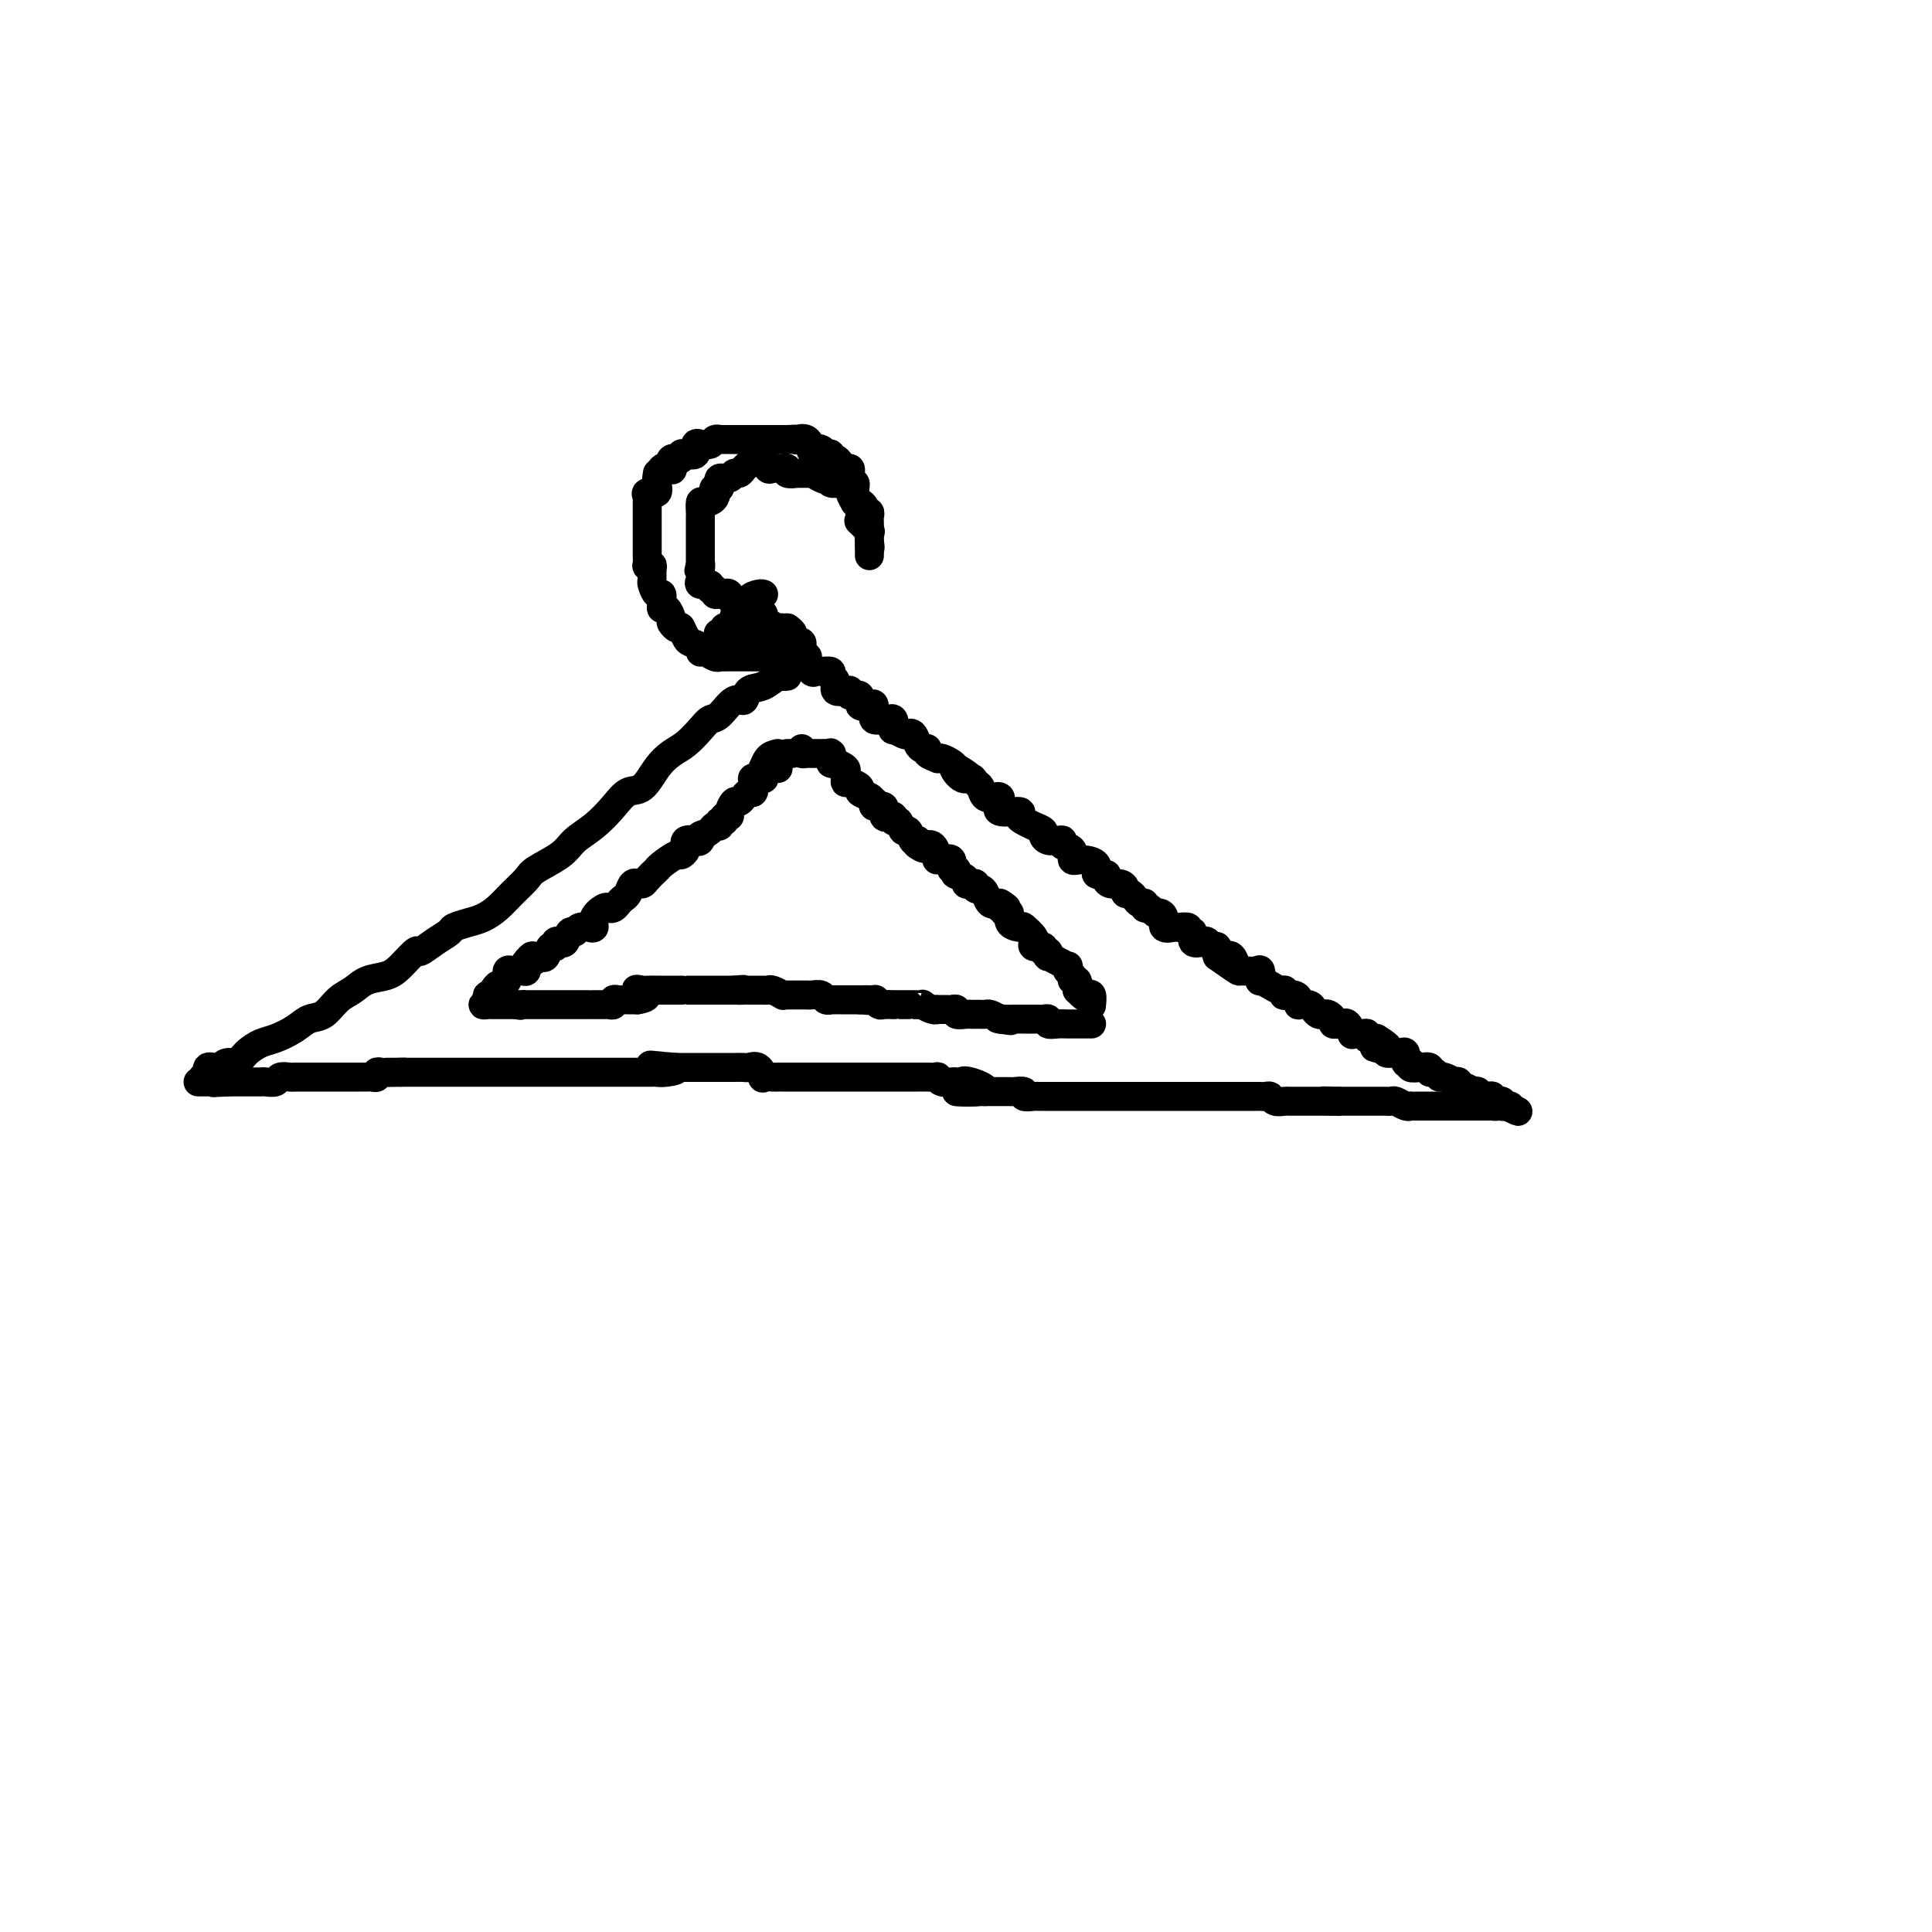 <svg viewBox='0 0 400 400' version='1.1' xmlns='http://www.w3.org/2000/svg' xmlns:xlink='http://www.w3.org/1999/xlink'><g fill='none' stroke='#000000' stroke-width='6' stroke-linecap='round' stroke-linejoin='round'><path d='M163,140c-0.377,0.057 -0.755,0.115 -1,0c-0.245,-0.115 -0.358,-0.402 -1,0c-0.642,0.402 -1.814,1.491 -3,2c-1.186,0.509 -2.387,0.436 -3,1c-0.613,0.564 -0.639,1.764 -1,2c-0.361,0.236 -1.058,-0.491 -2,0c-0.942,0.491 -2.128,2.200 -3,3c-0.872,0.800 -1.430,0.691 -2,1c-0.570,0.309 -1.153,1.036 -2,2c-0.847,0.964 -1.959,2.165 -3,3c-1.041,0.835 -2.010,1.303 -3,2c-0.990,0.697 -2.000,1.621 -3,3c-1.000,1.379 -1.990,3.212 -3,4c-1.010,0.788 -2.039,0.531 -3,1c-0.961,0.469 -1.855,1.662 -3,3c-1.145,1.338 -2.543,2.819 -4,4c-1.457,1.181 -2.974,2.062 -4,3c-1.026,0.938 -1.562,1.931 -3,3c-1.438,1.069 -3.778,2.212 -5,3c-1.222,0.788 -1.327,1.219 -2,2c-0.673,0.781 -1.914,1.911 -3,3c-1.086,1.089 -2.016,2.136 -3,3c-0.984,0.864 -2.023,1.543 -3,2c-0.977,0.457 -1.891,0.691 -3,1c-1.109,0.309 -2.414,0.693 -3,1c-0.586,0.307 -0.453,0.537 -1,1c-0.547,0.463 -1.772,1.161 -3,2c-1.228,0.839 -2.457,1.821 -3,2c-0.543,0.179 -0.399,-0.443 -1,0c-0.601,0.443 -1.946,1.952 -3,3c-1.054,1.048 -1.818,1.637 -3,2c-1.182,0.363 -2.781,0.502 -4,1c-1.219,0.498 -2.058,1.354 -3,2c-0.942,0.646 -1.988,1.080 -3,2c-1.012,0.920 -1.989,2.326 -3,3c-1.011,0.674 -2.056,0.617 -3,1c-0.944,0.383 -1.786,1.207 -3,2c-1.214,0.793 -2.801,1.556 -4,2c-1.199,0.444 -2.011,0.568 -3,1c-0.989,0.432 -2.153,1.171 -3,2c-0.847,0.829 -1.375,1.746 -2,2c-0.625,0.254 -1.347,-0.156 -2,0c-0.653,0.156 -1.237,0.877 -2,1c-0.763,0.123 -1.705,-0.351 -2,0c-0.295,0.351 0.059,1.529 0,2c-0.059,0.471 -0.529,0.236 -1,0'/><path d='M165,136c0.447,-0.130 0.894,-0.259 1,0c0.106,0.259 -0.127,0.907 0,1c0.127,0.093 0.616,-0.368 1,0c0.384,0.368 0.662,1.566 1,2c0.338,0.434 0.736,0.104 1,0c0.264,-0.104 0.394,0.018 1,0c0.606,-0.018 1.686,-0.177 2,0c0.314,0.177 -0.140,0.688 0,1c0.140,0.312 0.874,0.424 1,1c0.126,0.576 -0.354,1.617 0,2c0.354,0.383 1.543,0.107 2,0c0.457,-0.107 0.183,-0.045 0,0c-0.183,0.045 -0.275,0.072 0,0c0.275,-0.072 0.917,-0.243 1,0c0.083,0.243 -0.395,0.900 0,1c0.395,0.100 1.661,-0.358 2,0c0.339,0.358 -0.248,1.531 0,2c0.248,0.469 1.333,0.235 2,0c0.667,-0.235 0.918,-0.469 1,0c0.082,0.469 -0.003,1.643 0,2c0.003,0.357 0.096,-0.103 0,0c-0.096,0.103 -0.379,0.767 0,1c0.379,0.233 1.420,0.033 2,0c0.580,-0.033 0.698,0.100 1,0c0.302,-0.100 0.788,-0.433 1,0c0.212,0.433 0.151,1.631 0,2c-0.151,0.369 -0.391,-0.091 0,0c0.391,0.091 1.414,0.732 2,1c0.586,0.268 0.736,0.162 1,0c0.264,-0.162 0.643,-0.380 1,0c0.357,0.380 0.692,1.360 1,2c0.308,0.640 0.590,0.942 1,1c0.410,0.058 0.949,-0.129 1,0c0.051,0.129 -0.386,0.573 0,1c0.386,0.427 1.595,0.835 2,1c0.405,0.165 0.005,0.085 0,0c-0.005,-0.085 0.383,-0.177 1,0c0.617,0.177 1.462,0.622 2,1c0.538,0.378 0.769,0.689 1,1'/><path d='M198,159c5.074,3.433 1.258,0.515 0,0c-1.258,-0.515 0.043,1.372 1,2c0.957,0.628 1.569,-0.003 2,0c0.431,0.003 0.679,0.641 1,1c0.321,0.359 0.714,0.438 1,1c0.286,0.562 0.465,1.608 1,2c0.535,0.392 1.427,0.128 2,0c0.573,-0.128 0.829,-0.122 1,0c0.171,0.122 0.258,0.361 0,1c-0.258,0.639 -0.862,1.677 0,2c0.862,0.323 3.191,-0.068 4,0c0.809,0.068 0.097,0.595 0,1c-0.097,0.405 0.421,0.687 1,1c0.579,0.313 1.219,0.659 2,1c0.781,0.341 1.702,0.679 2,1c0.298,0.321 -0.027,0.625 0,1c0.027,0.375 0.408,0.820 1,1c0.592,0.180 1.397,0.094 2,0c0.603,-0.094 1.003,-0.197 1,0c-0.003,0.197 -0.409,0.696 0,1c0.409,0.304 1.635,0.415 2,1c0.365,0.585 -0.129,1.645 0,2c0.129,0.355 0.882,0.007 2,0c1.118,-0.007 2.603,0.328 3,1c0.397,0.672 -0.294,1.682 0,2c0.294,0.318 1.571,-0.056 2,0c0.429,0.056 0.009,0.541 0,1c-0.009,0.459 0.393,0.893 1,1c0.607,0.107 1.420,-0.112 2,0c0.580,0.112 0.929,0.556 1,1c0.071,0.444 -0.135,0.888 0,1c0.135,0.112 0.610,-0.110 1,0c0.390,0.110 0.696,0.550 1,1c0.304,0.450 0.606,0.909 1,1c0.394,0.091 0.879,-0.186 1,0c0.121,0.186 -0.121,0.836 0,1c0.121,0.164 0.605,-0.159 1,0c0.395,0.159 0.701,0.799 1,1c0.299,0.201 0.589,-0.037 1,0c0.411,0.037 0.941,0.348 1,1c0.059,0.652 -0.353,1.643 0,2c0.353,0.357 1.472,0.080 2,0c0.528,-0.080 0.465,0.039 1,0c0.535,-0.039 1.667,-0.234 2,0c0.333,0.234 -0.132,0.899 0,1c0.132,0.101 0.861,-0.361 1,0c0.139,0.361 -0.313,1.545 0,2c0.313,0.455 1.390,0.180 2,0c0.610,-0.180 0.751,-0.265 1,0c0.249,0.265 0.605,0.879 1,1c0.395,0.121 0.827,-0.251 1,0c0.173,0.251 0.086,1.126 0,2'/><path d='M252,198c8.516,6.035 2.807,1.624 1,0c-1.807,-1.624 0.289,-0.459 1,0c0.711,0.459 0.037,0.214 0,0c-0.037,-0.214 0.563,-0.397 1,0c0.437,0.397 0.712,1.375 1,2c0.288,0.625 0.588,0.897 1,1c0.412,0.103 0.934,0.035 1,0c0.066,-0.035 -0.324,-0.039 0,0c0.324,0.039 1.363,0.120 2,0c0.637,-0.120 0.873,-0.440 1,0c0.127,0.440 0.146,1.638 0,2c-0.146,0.362 -0.456,-0.114 0,0c0.456,0.114 1.678,0.819 2,1c0.322,0.181 -0.255,-0.162 0,0c0.255,0.162 1.343,0.827 2,1c0.657,0.173 0.884,-0.147 1,0c0.116,0.147 0.123,0.761 0,1c-0.123,0.239 -0.374,0.103 0,0c0.374,-0.103 1.375,-0.172 2,0c0.625,0.172 0.874,0.585 1,1c0.126,0.415 0.128,0.833 0,1c-0.128,0.167 -0.385,0.083 0,0c0.385,-0.083 1.412,-0.167 2,0c0.588,0.167 0.736,0.583 1,1c0.264,0.417 0.644,0.833 1,1c0.356,0.167 0.687,0.083 1,0c0.313,-0.083 0.609,-0.165 1,0c0.391,0.165 0.878,0.578 1,1c0.122,0.422 -0.121,0.853 0,1c0.121,0.147 0.605,0.011 1,0c0.395,-0.011 0.701,0.102 1,0c0.299,-0.102 0.592,-0.421 1,0c0.408,0.421 0.931,1.581 1,2c0.069,0.419 -0.316,0.099 0,0c0.316,-0.099 1.332,0.025 2,0c0.668,-0.025 0.988,-0.199 1,0c0.012,0.199 -0.282,0.771 0,1c0.282,0.229 1.141,0.114 2,0'/><path d='M285,215c5.063,3.079 1.220,2.275 0,2c-1.220,-0.275 0.184,-0.021 1,0c0.816,0.021 1.046,-0.193 1,0c-0.046,0.193 -0.367,0.791 0,1c0.367,0.209 1.423,0.028 2,0c0.577,-0.028 0.677,0.097 1,0c0.323,-0.097 0.870,-0.414 1,0c0.130,0.414 -0.156,1.561 0,2c0.156,0.439 0.753,0.169 1,0c0.247,-0.169 0.142,-0.237 0,0c-0.142,0.237 -0.322,0.780 0,1c0.322,0.220 1.147,0.115 2,0c0.853,-0.115 1.733,-0.242 2,0c0.267,0.242 -0.078,0.853 0,1c0.078,0.147 0.580,-0.171 1,0c0.420,0.171 0.757,0.829 1,1c0.243,0.171 0.390,-0.146 1,0c0.610,0.146 1.682,0.756 2,1c0.318,0.244 -0.117,0.122 0,0c0.117,-0.122 0.787,-0.243 1,0c0.213,0.243 -0.030,0.849 0,1c0.030,0.151 0.332,-0.152 1,0c0.668,0.152 1.702,0.759 2,1c0.298,0.241 -0.141,0.116 0,0c0.141,-0.116 0.861,-0.224 1,0c0.139,0.224 -0.305,0.778 0,1c0.305,0.222 1.357,0.111 2,0c0.643,-0.111 0.875,-0.222 1,0c0.125,0.222 0.141,0.777 0,1c-0.141,0.223 -0.440,0.112 0,0c0.440,-0.112 1.618,-0.226 2,0c0.382,0.226 -0.032,0.793 0,1c0.032,0.207 0.509,0.056 1,0c0.491,-0.056 0.998,-0.016 1,0c0.002,0.016 -0.499,0.008 -1,0'/><path d='M312,229c4.280,2.166 1.480,0.580 0,0c-1.480,-0.580 -1.639,-0.155 -2,0c-0.361,0.155 -0.923,0.042 -1,0c-0.077,-0.042 0.330,-0.011 0,0c-0.330,0.011 -1.398,0.003 -2,0c-0.602,-0.003 -0.739,-0.001 -1,0c-0.261,0.001 -0.647,0.000 -1,0c-0.353,-0.000 -0.672,-0.000 -1,0c-0.328,0.000 -0.666,0.000 -1,0c-0.334,-0.000 -0.666,-0.000 -1,0c-0.334,0.000 -0.672,0.000 -1,0c-0.328,-0.000 -0.648,-0.000 -1,0c-0.352,0.000 -0.737,0.000 -1,0c-0.263,-0.000 -0.403,-0.000 -1,0c-0.597,0.000 -1.653,0.000 -2,0c-0.347,-0.000 0.013,-0.000 0,0c-0.013,0.000 -0.398,0.001 -1,0c-0.602,-0.001 -1.422,-0.004 -2,0c-0.578,0.004 -0.914,0.015 -1,0c-0.086,-0.015 0.079,-0.057 0,0c-0.079,0.057 -0.402,0.211 -1,0c-0.598,-0.211 -1.470,-0.789 -2,-1c-0.530,-0.211 -0.719,-0.057 -1,0c-0.281,0.057 -0.654,0.015 -1,0c-0.346,-0.015 -0.666,-0.004 -1,0c-0.334,0.004 -0.683,0.001 -1,0c-0.317,-0.001 -0.600,-0.000 -1,0c-0.400,0.000 -0.915,0.000 -1,0c-0.085,-0.000 0.259,-0.000 0,0c-0.259,0.000 -1.121,0.000 -2,0c-0.879,-0.000 -1.775,-0.000 -2,0c-0.225,0.000 0.221,0.000 0,0c-0.221,-0.000 -1.111,-0.000 -2,0'/><path d='M277,228c-5.523,-0.155 -1.832,-0.041 -1,0c0.832,0.041 -1.196,0.011 -2,0c-0.804,-0.011 -0.385,-0.003 -1,0c-0.615,0.003 -2.262,0.002 -3,0c-0.738,-0.002 -0.565,-0.004 -1,0c-0.435,0.004 -1.479,0.015 -2,0c-0.521,-0.015 -0.521,-0.057 -1,0c-0.479,0.057 -1.438,0.211 -2,0c-0.562,-0.211 -0.728,-0.789 -1,-1c-0.272,-0.211 -0.649,-0.057 -1,0c-0.351,0.057 -0.676,0.015 -1,0c-0.324,-0.015 -0.649,-0.004 -1,0c-0.351,0.004 -0.729,0.001 -1,0c-0.271,-0.001 -0.435,-0.000 -1,0c-0.565,0.000 -1.532,0.000 -2,0c-0.468,-0.000 -0.439,-0.000 -1,0c-0.561,0.000 -1.712,0.000 -2,0c-0.288,-0.000 0.287,-0.000 0,0c-0.287,0.000 -1.438,0.000 -2,0c-0.562,-0.000 -0.536,-0.000 -1,0c-0.464,0.000 -1.418,0.000 -2,0c-0.582,-0.000 -0.794,-0.000 -1,0c-0.206,0.000 -0.408,0.000 -1,0c-0.592,-0.000 -1.573,-0.000 -2,0c-0.427,0.000 -0.299,0.000 -1,0c-0.701,-0.000 -2.229,-0.000 -3,0c-0.771,0.000 -0.783,0.000 -1,0c-0.217,-0.000 -0.637,-0.000 -1,0c-0.363,0.000 -0.667,0.000 -1,0c-0.333,-0.000 -0.693,0.000 -1,0c-0.307,-0.000 -0.561,-0.000 -1,0c-0.439,0.000 -1.063,0.000 -1,0c0.063,-0.000 0.812,-0.000 0,0c-0.812,0.000 -3.186,0.000 -4,0c-0.814,-0.000 -0.068,-0.000 0,0c0.068,0.000 -0.541,0.000 -1,0c-0.459,-0.000 -0.767,-0.000 -1,0c-0.233,0.000 -0.390,0.000 -1,0c-0.610,-0.000 -1.674,-0.000 -2,0c-0.326,0.000 0.085,0.000 0,0c-0.085,-0.000 -0.666,-0.000 -1,0c-0.334,0.000 -0.421,0.000 -1,0c-0.579,-0.000 -1.650,-0.000 -2,0c-0.350,0.000 0.022,0.000 0,0c-0.022,-0.000 -0.438,-0.000 -1,0c-0.562,0.000 -1.269,0.001 -2,0c-0.731,-0.001 -1.486,-0.004 -2,0c-0.514,0.004 -0.785,0.015 -1,0c-0.215,-0.015 -0.372,-0.057 -1,0c-0.628,0.057 -1.728,0.211 -2,0c-0.272,-0.211 0.284,-0.789 0,-1c-0.284,-0.211 -1.408,-0.057 -2,0c-0.592,0.057 -0.654,0.015 -1,0c-0.346,-0.015 -0.978,-0.004 -2,0c-1.022,0.004 -2.435,0.001 -3,0c-0.565,-0.001 -0.283,-0.001 0,0'/><path d='M204,226c-11.427,-0.188 -3.495,0.342 -1,0c2.495,-0.342 -0.448,-1.555 -2,-2c-1.552,-0.445 -1.712,-0.123 -2,0c-0.288,0.123 -0.702,0.047 -1,0c-0.298,-0.047 -0.479,-0.065 -1,0c-0.521,0.065 -1.383,0.214 -2,0c-0.617,-0.214 -0.991,-0.789 -1,-1c-0.009,-0.211 0.346,-0.056 0,0c-0.346,0.056 -1.392,0.015 -2,0c-0.608,-0.015 -0.779,-0.004 -1,0c-0.221,0.004 -0.493,0.001 -1,0c-0.507,-0.001 -1.248,-0.000 -2,0c-0.752,0.000 -1.516,0.000 -2,0c-0.484,-0.000 -0.689,-0.000 -1,0c-0.311,0.000 -0.727,0.000 -1,0c-0.273,-0.000 -0.404,-0.000 -1,0c-0.596,0.000 -1.656,0.000 -2,0c-0.344,-0.000 0.027,-0.000 0,0c-0.027,0.000 -0.454,0.000 -1,0c-0.546,-0.000 -1.211,-0.000 -2,0c-0.789,0.000 -1.703,0.000 -2,0c-0.297,-0.000 0.023,0.000 0,0c-0.023,-0.000 -0.390,-0.000 -1,0c-0.610,0.000 -1.463,0.000 -2,0c-0.537,-0.000 -0.759,-0.000 -1,0c-0.241,0.000 -0.502,0.000 -1,0c-0.498,-0.000 -1.233,-0.000 -2,0c-0.767,0.000 -1.567,0.000 -2,0c-0.433,-0.000 -0.497,-0.000 -1,0c-0.503,0.000 -1.443,0.000 -2,0c-0.557,-0.000 -0.731,-0.001 -1,0c-0.269,0.001 -0.632,0.002 -1,0c-0.368,-0.002 -0.742,-0.008 -1,0c-0.258,0.008 -0.402,0.030 -1,0c-0.598,-0.030 -1.651,-0.113 -2,0c-0.349,0.113 0.007,0.423 0,0c-0.007,-0.423 -0.375,-1.577 -1,-2c-0.625,-0.423 -1.505,-0.113 -2,0c-0.495,0.113 -0.605,0.030 -1,0c-0.395,-0.030 -1.076,-0.008 -2,0c-0.924,0.008 -2.093,0.002 -3,0c-0.907,-0.002 -1.552,-0.001 -2,0c-0.448,0.001 -0.697,0.000 -1,0c-0.303,-0.000 -0.658,-0.000 -1,0c-0.342,0.000 -0.669,0.000 -1,0c-0.331,-0.000 -0.666,-0.000 -1,0c-0.334,0.000 -0.667,0.000 -1,0c-0.333,-0.000 -0.667,-0.000 -1,0c-0.333,0.000 -0.667,0.000 -1,0'/><path d='M140,221c-10.100,-0.834 -3.349,-0.420 -1,0c2.349,0.420 0.297,0.845 -1,1c-1.297,0.155 -1.840,0.042 -2,0c-0.160,-0.042 0.061,-0.011 0,0c-0.061,0.011 -0.405,0.003 -1,0c-0.595,-0.003 -1.441,-0.001 -2,0c-0.559,0.001 -0.831,0.000 -1,0c-0.169,-0.000 -0.234,-0.000 -1,0c-0.766,0.000 -2.234,0.000 -3,0c-0.766,-0.000 -0.830,-0.000 -1,0c-0.170,0.000 -0.445,0.000 -1,0c-0.555,-0.000 -1.392,-0.000 -2,0c-0.608,0.000 -0.989,0.000 -1,0c-0.011,-0.000 0.348,-0.000 0,0c-0.348,0.000 -1.403,0.000 -2,0c-0.597,-0.000 -0.737,-0.000 -1,0c-0.263,0.000 -0.648,0.000 -1,0c-0.352,-0.000 -0.672,-0.000 -1,0c-0.328,0.000 -0.666,0.000 -1,0c-0.334,-0.000 -0.666,-0.000 -1,0c-0.334,0.000 -0.670,0.000 -1,0c-0.330,-0.000 -0.653,-0.000 -1,0c-0.347,0.000 -0.718,0.000 -1,0c-0.282,-0.000 -0.475,-0.000 -1,0c-0.525,0.000 -1.383,0.000 -2,0c-0.617,0.000 -0.993,0.000 -1,0c-0.007,0.000 0.354,0.000 0,0c-0.354,0.000 -1.422,0.000 -2,0c-0.578,0.000 -0.666,0.000 -1,0c-0.334,0.000 -0.915,0.000 -1,0c-0.085,0.000 0.327,0.000 0,0c-0.327,0.000 -1.393,0.000 -2,0c-0.607,0.000 -0.757,0.000 -1,0c-0.243,0.000 -0.581,0.000 -1,0c-0.419,0.000 -0.921,0.000 -1,0c-0.079,0.000 0.263,0.000 0,0c-0.263,0.000 -1.131,0.000 -2,0c-0.869,0.000 -1.738,0.000 -2,0c-0.262,0.000 0.085,0.000 0,0c-0.085,0.000 -0.600,0.000 -1,0c-0.400,0.000 -0.685,0.000 -1,0c-0.315,0.000 -0.661,0.000 -1,0c-0.339,0.000 -0.673,0.000 -1,0c-0.327,0.000 -0.647,0.000 -1,0c-0.353,0.000 -0.737,0.000 -1,0c-0.263,0.000 -0.403,0.000 -1,0c-0.597,0.000 -1.652,0.000 -2,0c-0.348,0.000 0.010,0.000 0,0c-0.010,0.000 -0.387,0.000 -1,0c-0.613,0.000 -1.461,0.000 -2,0c-0.539,0.000 -0.770,0.000 -1,0'/><path d='M83,222c-8.710,0.154 -1.984,0.040 0,0c1.984,-0.040 -0.774,-0.007 -2,0c-1.226,0.007 -0.920,-0.012 -1,0c-0.080,0.012 -0.546,0.056 -1,0c-0.454,-0.056 -0.895,-0.211 -1,0c-0.105,0.211 0.125,0.789 0,1c-0.125,0.211 -0.606,0.057 -1,0c-0.394,-0.057 -0.699,-0.015 -1,0c-0.301,0.015 -0.596,0.004 -1,0c-0.404,-0.004 -0.916,-0.001 -1,0c-0.084,0.001 0.262,0.000 0,0c-0.262,-0.000 -1.131,-0.000 -2,0c-0.869,0.000 -1.737,0.000 -2,0c-0.263,-0.000 0.079,-0.000 0,0c-0.079,0.000 -0.581,0.000 -1,0c-0.419,-0.000 -0.757,0.000 -1,0c-0.243,-0.000 -0.393,-0.000 -1,0c-0.607,0.000 -1.673,0.000 -2,0c-0.327,-0.000 0.085,-0.000 0,0c-0.085,0.000 -0.666,0.000 -1,0c-0.334,-0.000 -0.422,-0.001 -1,0c-0.578,0.001 -1.645,0.004 -2,0c-0.355,-0.004 0.003,-0.015 0,0c-0.003,0.015 -0.368,0.057 -1,0c-0.632,-0.057 -1.531,-0.211 -2,0c-0.469,0.211 -0.507,0.789 -1,1c-0.493,0.211 -1.442,0.057 -2,0c-0.558,-0.057 -0.727,-0.015 -1,0c-0.273,0.015 -0.650,0.004 -1,0c-0.350,-0.004 -0.674,-0.001 -1,0c-0.326,0.001 -0.654,0.000 -1,0c-0.346,-0.000 -0.708,-0.000 -1,0c-0.292,0.000 -0.512,0.000 -1,0c-0.488,-0.000 -1.244,-0.000 -2,0'/><path d='M47,224c-5.541,0.309 -1.393,0.083 0,0c1.393,-0.083 0.030,-0.022 -1,0c-1.030,0.022 -1.729,0.006 -2,0c-0.271,-0.006 -0.115,-0.002 0,0c0.115,0.002 0.188,0.000 0,0c-0.188,-0.000 -0.638,-0.000 -1,0c-0.362,0.000 -0.636,0.000 -1,0c-0.364,-0.000 -0.818,-0.000 -1,0c-0.182,0.000 -0.091,0.000 0,0'/><path d='M161,156c-0.731,0.180 -1.462,0.360 -2,1c-0.538,0.640 -0.884,1.740 -1,2c-0.116,0.260 -0.003,-0.321 0,0c0.003,0.321 -0.104,1.544 0,2c0.104,0.456 0.417,0.146 0,0c-0.417,-0.146 -1.566,-0.126 -2,0c-0.434,0.126 -0.154,0.358 0,1c0.154,0.642 0.182,1.693 0,2c-0.182,0.307 -0.573,-0.130 -1,0c-0.427,0.130 -0.889,0.826 -1,1c-0.111,0.174 0.129,-0.174 0,0c-0.129,0.174 -0.627,0.869 -1,1c-0.373,0.131 -0.621,-0.300 -1,0c-0.379,0.300 -0.890,1.333 -1,2c-0.110,0.667 0.182,0.967 0,1c-0.182,0.033 -0.836,-0.202 -1,0c-0.164,0.202 0.164,0.842 0,1c-0.164,0.158 -0.820,-0.165 -1,0c-0.180,0.165 0.117,0.817 0,1c-0.117,0.183 -0.647,-0.105 -1,0c-0.353,0.105 -0.529,0.601 -1,1c-0.471,0.399 -1.235,0.699 -2,1'/><path d='M145,173c-2.483,2.570 -0.690,0.497 0,0c0.690,-0.497 0.276,0.584 0,1c-0.276,0.416 -0.413,0.167 -1,0c-0.587,-0.167 -1.625,-0.251 -2,0c-0.375,0.251 -0.087,0.836 0,1c0.087,0.164 -0.025,-0.093 0,0c0.025,0.093 0.188,0.537 0,1c-0.188,0.463 -0.728,0.945 -1,1c-0.272,0.055 -0.276,-0.319 -1,0c-0.724,0.319 -2.169,1.329 -3,2c-0.831,0.671 -1.050,1.003 -1,1c0.050,-0.003 0.368,-0.340 0,0c-0.368,0.340 -1.422,1.357 -2,2c-0.578,0.643 -0.680,0.911 -1,1c-0.320,0.089 -0.859,-0.001 -1,0c-0.141,0.001 0.117,0.094 0,0c-0.117,-0.094 -0.609,-0.375 -1,0c-0.391,0.375 -0.683,1.407 -1,2c-0.317,0.593 -0.661,0.746 -1,1c-0.339,0.254 -0.673,0.610 -1,1c-0.327,0.390 -0.647,0.816 -1,1c-0.353,0.184 -0.740,0.126 -1,0c-0.260,-0.126 -0.394,-0.321 -1,0c-0.606,0.321 -1.686,1.157 -2,2c-0.314,0.843 0.137,1.694 0,2c-0.137,0.306 -0.863,0.066 -1,0c-0.137,-0.066 0.314,0.042 0,0c-0.314,-0.042 -1.393,-0.235 -2,0c-0.607,0.235 -0.741,0.899 -1,1c-0.259,0.101 -0.643,-0.361 -1,0c-0.357,0.361 -0.687,1.545 -1,2c-0.313,0.455 -0.609,0.182 -1,0c-0.391,-0.182 -0.878,-0.273 -1,0c-0.122,0.273 0.122,0.908 0,1c-0.122,0.092 -0.610,-0.360 -1,0c-0.390,0.360 -0.683,1.531 -1,2c-0.317,0.469 -0.659,0.234 -1,0'/><path d='M112,198c-5.498,3.742 -2.743,0.596 -2,0c0.743,-0.596 -0.527,1.357 -1,2c-0.473,0.643 -0.150,-0.023 0,0c0.150,0.023 0.127,0.737 0,1c-0.127,0.263 -0.358,0.077 -1,0c-0.642,-0.077 -1.694,-0.046 -2,0c-0.306,0.046 0.134,0.105 0,0c-0.134,-0.105 -0.844,-0.374 -1,0c-0.156,0.374 0.241,1.393 0,2c-0.241,0.607 -1.121,0.804 -2,1'/><path d='M103,204c-1.383,1.172 -0.341,1.101 0,1c0.341,-0.101 -0.018,-0.234 0,0c0.018,0.234 0.414,0.833 0,1c-0.414,0.167 -1.639,-0.099 -2,0c-0.361,0.099 0.141,0.562 0,1c-0.141,0.438 -0.924,0.849 -1,1c-0.076,0.151 0.557,0.040 1,0c0.443,-0.040 0.696,-0.011 1,0c0.304,0.011 0.659,0.003 1,0c0.341,-0.003 0.669,-0.001 1,0c0.331,0.001 0.666,0.000 1,0c0.334,-0.000 0.667,-0.000 1,0c0.333,0.000 0.667,0.000 1,0'/><path d='M107,208c1.088,0.309 0.807,0.083 1,0c0.193,-0.083 0.860,-0.022 1,0c0.140,0.022 -0.247,0.006 0,0c0.247,-0.006 1.127,-0.002 2,0c0.873,0.002 1.738,0.000 2,0c0.262,-0.000 -0.080,-0.000 0,0c0.080,0.000 0.581,0.000 1,0c0.419,-0.000 0.757,-0.000 1,0c0.243,0.000 0.393,0.000 1,0c0.607,-0.000 1.672,-0.000 2,0c0.328,0.000 -0.080,0.000 0,0c0.080,-0.000 0.646,-0.000 1,0c0.354,0.000 0.494,0.000 1,0c0.506,-0.000 1.378,-0.000 2,0c0.622,0.000 0.994,0.001 1,0c0.006,-0.001 -0.353,-0.004 0,0c0.353,0.004 1.418,0.015 2,0c0.582,-0.015 0.681,-0.057 1,0c0.319,0.057 0.859,0.211 1,0c0.141,-0.211 -0.117,-0.789 0,-1c0.117,-0.211 0.609,-0.057 1,0c0.391,0.057 0.682,0.015 1,0c0.318,-0.015 0.662,-0.004 1,0c0.338,0.004 0.668,0.001 1,0c0.332,-0.001 0.666,-0.001 1,0'/><path d='M132,207c3.814,-0.608 0.850,-1.627 0,-2c-0.850,-0.373 0.415,-0.100 1,0c0.585,0.100 0.491,0.027 1,0c0.509,-0.027 1.623,-0.007 2,0c0.377,0.007 0.018,0.002 0,0c-0.018,-0.002 0.306,-0.001 1,0c0.694,0.001 1.757,0.000 2,0c0.243,-0.000 -0.335,-0.000 0,0c0.335,0.000 1.582,0.000 2,0c0.418,-0.000 0.006,-0.000 0,0c-0.006,0.000 0.393,0.000 1,0c0.607,-0.000 1.423,-0.000 2,0c0.577,0.000 0.915,0.000 1,0c0.085,-0.000 -0.084,-0.000 0,0c0.084,0.000 0.422,0.000 1,0c0.578,-0.000 1.398,-0.000 2,0c0.602,0.000 0.986,0.000 1,0c0.014,-0.000 -0.342,-0.000 0,0c0.342,0.000 1.384,0.000 2,0c0.616,-0.000 0.808,-0.000 1,0'/><path d='M152,205c3.273,-0.309 1.454,-0.083 1,0c-0.454,0.083 0.456,0.022 1,0c0.544,-0.022 0.724,-0.006 1,0c0.276,0.006 0.650,0.001 1,0c0.350,-0.001 0.676,0.004 1,0c0.324,-0.004 0.647,-0.015 1,0c0.353,0.015 0.737,0.057 1,0c0.263,-0.057 0.404,-0.211 1,0c0.596,0.211 1.646,0.789 2,1c0.354,0.211 0.011,0.057 0,0c-0.011,-0.057 0.308,-0.015 1,0c0.692,0.015 1.757,0.004 2,0c0.243,-0.004 -0.334,-0.002 0,0c0.334,0.002 1.581,0.004 2,0c0.419,-0.004 0.011,-0.015 0,0c-0.011,0.015 0.373,0.057 1,0c0.627,-0.057 1.495,-0.211 2,0c0.505,0.211 0.646,0.789 1,1c0.354,0.211 0.921,0.057 1,0c0.079,-0.057 -0.330,-0.015 0,0c0.330,0.015 1.398,0.004 2,0c0.602,-0.004 0.739,-0.001 1,0c0.261,0.001 0.647,0.000 1,0c0.353,-0.000 0.672,-0.000 1,0c0.328,0.000 0.664,0.000 1,0'/><path d='M178,207c4.124,0.305 1.432,0.068 1,0c-0.432,-0.068 1.394,0.034 2,0c0.606,-0.034 -0.010,-0.205 0,0c0.010,0.205 0.645,0.787 1,1c0.355,0.213 0.428,0.057 1,0c0.572,-0.057 1.641,-0.015 2,0c0.359,0.015 0.007,0.004 0,0c-0.007,-0.004 0.332,-0.001 1,0c0.668,0.001 1.666,-0.001 2,0c0.334,0.001 0.005,0.004 0,0c-0.005,-0.004 0.315,-0.015 1,0c0.685,0.015 1.737,0.057 2,0c0.263,-0.057 -0.262,-0.211 0,0c0.262,0.211 1.313,0.789 2,1c0.687,0.211 1.011,0.056 1,0c-0.011,-0.056 -0.359,-0.011 0,0c0.359,0.011 1.423,-0.011 2,0c0.577,0.011 0.665,0.056 1,0c0.335,-0.056 0.916,-0.211 1,0c0.084,0.211 -0.328,0.789 0,1c0.328,0.211 1.398,0.057 2,0c0.602,-0.057 0.738,-0.016 1,0c0.262,0.016 0.650,0.007 1,0c0.350,-0.007 0.661,-0.012 1,0c0.339,0.012 0.707,0.042 1,0c0.293,-0.042 0.512,-0.155 1,0c0.488,0.155 1.244,0.577 2,1'/><path d='M207,211c4.455,0.619 1.093,0.166 0,0c-1.093,-0.166 0.084,-0.044 1,0c0.916,0.044 1.573,0.012 2,0c0.427,-0.012 0.625,-0.003 1,0c0.375,0.003 0.926,0.001 1,0c0.074,-0.001 -0.330,-0.001 0,0c0.330,0.001 1.393,0.004 2,0c0.607,-0.004 0.757,-0.015 1,0c0.243,0.015 0.580,0.057 1,0c0.420,-0.057 0.925,-0.211 1,0c0.075,0.211 -0.278,0.789 0,1c0.278,0.211 1.188,0.057 2,0c0.812,-0.057 1.527,-0.015 2,0c0.473,0.015 0.706,0.004 1,0c0.294,-0.004 0.651,-0.001 1,0c0.349,0.001 0.692,0.000 1,0c0.308,-0.000 0.583,-0.000 1,0c0.417,0.000 0.976,0.000 1,0c0.024,-0.000 -0.488,-0.000 -1,0'/><path d='M163,156c0.000,0.000 1.000,0.000 1,0'/><path d='M161,159c0.000,0.000 0.100,0.100 0.1,0.1'/><path d='M166,155c-0.090,0.423 -0.180,0.845 0,1c0.180,0.155 0.630,0.041 1,0c0.370,-0.041 0.659,-0.011 1,0c0.341,0.011 0.732,0.001 1,0c0.268,-0.001 0.412,0.005 1,0c0.588,-0.005 1.622,-0.022 2,0c0.378,0.022 0.102,0.083 0,0c-0.102,-0.083 -0.029,-0.309 0,0c0.029,0.309 0.015,1.155 0,2'/><path d='M172,158c1.033,0.417 0.616,-0.042 1,0c0.384,0.042 1.569,0.585 2,1c0.431,0.415 0.110,0.703 0,1c-0.110,0.297 -0.007,0.605 0,1c0.007,0.395 -0.083,0.879 0,1c0.083,0.121 0.337,-0.121 1,0c0.663,0.121 1.733,0.606 2,1c0.267,0.394 -0.270,0.698 0,1c0.270,0.302 1.348,0.601 2,1c0.652,0.399 0.877,0.899 1,1c0.123,0.101 0.142,-0.197 0,0c-0.142,0.197 -0.446,0.890 0,1c0.446,0.110 1.640,-0.364 2,0c0.360,0.364 -0.115,1.566 0,2c0.115,0.434 0.818,0.100 1,0c0.182,-0.100 -0.159,0.034 0,0c0.159,-0.034 0.816,-0.235 1,0c0.184,0.235 -0.105,0.908 0,1c0.105,0.092 0.606,-0.395 1,0c0.394,0.395 0.683,1.673 1,2c0.317,0.327 0.662,-0.297 1,0c0.338,0.297 0.668,1.513 1,2c0.332,0.487 0.666,0.243 1,0'/><path d='M190,174c2.752,2.694 0.632,1.430 0,1c-0.632,-0.430 0.222,-0.024 1,0c0.778,0.024 1.478,-0.333 2,0c0.522,0.333 0.866,1.355 1,2c0.134,0.645 0.059,0.913 0,1c-0.059,0.087 -0.103,-0.006 0,0c0.103,0.006 0.354,0.111 1,0c0.646,-0.111 1.688,-0.437 2,0c0.312,0.437 -0.105,1.636 0,2c0.105,0.364 0.731,-0.109 1,0c0.269,0.109 0.180,0.800 0,1c-0.180,0.200 -0.451,-0.091 0,0c0.451,0.091 1.623,0.564 2,1c0.377,0.436 -0.040,0.834 0,1c0.040,0.166 0.536,0.099 1,0c0.464,-0.099 0.897,-0.229 1,0c0.103,0.229 -0.124,0.818 0,1c0.124,0.182 0.600,-0.044 1,0c0.400,0.044 0.723,0.358 1,1c0.277,0.642 0.508,1.612 1,2c0.492,0.388 1.246,0.194 2,0'/><path d='M207,187c2.647,1.946 0.766,0.309 0,0c-0.766,-0.309 -0.417,0.708 0,1c0.417,0.292 0.903,-0.142 1,0c0.097,0.142 -0.195,0.861 0,1c0.195,0.139 0.876,-0.302 1,0c0.124,0.302 -0.308,1.347 0,2c0.308,0.653 1.358,0.913 2,1c0.642,0.087 0.876,-0.001 1,0c0.124,0.001 0.139,0.090 0,0c-0.139,-0.090 -0.432,-0.360 0,0c0.432,0.360 1.588,1.349 2,2c0.412,0.651 0.081,0.963 0,1c-0.081,0.037 0.087,-0.201 0,0c-0.087,0.201 -0.429,0.843 0,1c0.429,0.157 1.630,-0.169 2,0c0.370,0.169 -0.092,0.833 0,1c0.092,0.167 0.736,-0.161 1,0c0.264,0.161 0.148,0.813 0,1c-0.148,0.187 -0.328,-0.090 0,0c0.328,0.090 1.164,0.549 2,1c0.836,0.451 1.673,0.896 2,1c0.327,0.104 0.144,-0.131 0,0c-0.144,0.131 -0.248,0.629 0,1c0.248,0.371 0.850,0.615 1,1c0.150,0.385 -0.152,0.911 0,1c0.152,0.089 0.758,-0.260 1,0c0.242,0.260 0.121,1.130 0,2'/><path d='M223,205c2.714,2.803 1.498,0.811 1,0c-0.498,-0.811 -0.277,-0.441 0,0c0.277,0.441 0.610,0.953 1,1c0.390,0.047 0.836,-0.372 1,0c0.164,0.372 0.047,1.535 0,2c-0.047,0.465 -0.023,0.233 0,0'/><path d='M161,136c-0.333,0.000 -0.667,0.000 -1,0c-0.333,-0.000 -0.667,-0.000 -1,0c-0.333,0.000 -0.667,0.000 -1,0c-0.333,-0.000 -0.667,-0.000 -1,0c-0.333,0.000 -0.667,0.000 -1,0c-0.333,-0.000 -0.665,-0.000 -1,0c-0.335,0.000 -0.672,0.000 -1,0c-0.328,-0.000 -0.648,-0.000 -1,0c-0.352,0.000 -0.737,0.001 -1,0c-0.263,-0.001 -0.402,-0.004 -1,0c-0.598,0.004 -1.653,0.016 -2,0c-0.347,-0.016 0.014,-0.060 0,0c-0.014,0.060 -0.403,0.223 -1,0c-0.597,-0.223 -1.403,-0.832 -2,-1c-0.597,-0.168 -0.987,0.105 -1,0c-0.013,-0.105 0.350,-0.589 0,-1c-0.350,-0.411 -1.413,-0.749 -2,-1c-0.587,-0.251 -0.696,-0.414 -1,-1c-0.304,-0.586 -0.801,-1.596 -1,-2c-0.199,-0.404 -0.099,-0.202 0,0'/><path d='M141,130c-1.400,-0.875 -0.901,-0.062 -1,0c-0.099,0.062 -0.797,-0.626 -1,-1c-0.203,-0.374 0.090,-0.434 0,-1c-0.090,-0.566 -0.563,-1.638 -1,-2c-0.437,-0.362 -0.839,-0.013 -1,0c-0.161,0.013 -0.082,-0.310 0,-1c0.082,-0.690 0.165,-1.747 0,-2c-0.165,-0.253 -0.579,0.296 -1,0c-0.421,-0.296 -0.849,-1.439 -1,-2c-0.151,-0.561 -0.026,-0.541 0,-1c0.026,-0.459 -0.045,-1.398 0,-2c0.045,-0.602 0.208,-0.868 0,-1c-0.208,-0.132 -0.788,-0.130 -1,0c-0.212,0.130 -0.057,0.386 0,0c0.057,-0.386 0.015,-1.416 0,-2c-0.015,-0.584 -0.004,-0.724 0,-1c0.004,-0.276 0.001,-0.690 0,-1c-0.001,-0.310 -0.000,-0.515 0,-1c0.000,-0.485 0.000,-1.248 0,-2c-0.000,-0.752 -0.000,-1.493 0,-2c0.000,-0.507 0.001,-0.779 0,-1c-0.001,-0.221 -0.002,-0.389 0,-1c0.002,-0.611 0.008,-1.665 0,-2c-0.008,-0.335 -0.030,0.047 0,0c0.030,-0.047 0.113,-0.524 0,-1c-0.113,-0.476 -0.423,-0.951 0,-1c0.423,-0.049 1.577,0.327 2,0c0.423,-0.327 0.114,-1.357 0,-2c-0.114,-0.643 -0.033,-0.898 0,-1c0.033,-0.102 0.016,-0.051 0,0'/><path d='M136,99c0.281,-2.356 -0.018,-0.247 0,0c0.018,0.247 0.352,-1.369 1,-2c0.648,-0.631 1.608,-0.278 2,0c0.392,0.278 0.214,0.481 0,0c-0.214,-0.481 -0.466,-1.646 0,-2c0.466,-0.354 1.649,0.103 2,0c0.351,-0.103 -0.132,-0.767 0,-1c0.132,-0.233 0.877,-0.034 1,0c0.123,0.034 -0.375,-0.096 0,0c0.375,0.096 1.624,0.419 2,0c0.376,-0.419 -0.121,-1.580 0,-2c0.121,-0.420 0.860,-0.098 1,0c0.140,0.098 -0.318,-0.026 0,0c0.318,0.026 1.412,0.203 2,0c0.588,-0.203 0.668,-0.786 1,-1c0.332,-0.214 0.915,-0.057 1,0c0.085,0.057 -0.328,0.015 0,0c0.328,-0.015 1.398,-0.004 2,0c0.602,0.004 0.737,0.001 1,0c0.263,-0.001 0.653,-0.000 1,0c0.347,0.000 0.653,0.000 1,0c0.347,-0.000 0.737,-0.000 1,0c0.263,0.000 0.398,0.000 1,0c0.602,-0.000 1.670,-0.000 2,0c0.330,0.000 -0.080,0.000 0,0c0.080,-0.000 0.648,-0.000 1,0c0.352,0.000 0.486,0.000 1,0c0.514,-0.000 1.408,-0.000 2,0c0.592,0.000 0.884,0.000 1,0c0.116,-0.000 0.058,-0.000 0,0'/><path d='M163,91c2.956,-0.163 2.345,-0.072 2,0c-0.345,0.072 -0.425,0.123 0,0c0.425,-0.123 1.356,-0.421 2,0c0.644,0.421 1.000,1.562 1,2c0.000,0.438 -0.354,0.174 0,0c0.354,-0.174 1.418,-0.258 2,0c0.582,0.258 0.681,0.856 1,1c0.319,0.144 0.859,-0.168 1,0c0.141,0.168 -0.116,0.815 0,1c0.116,0.185 0.606,-0.091 1,0c0.394,0.091 0.693,0.549 1,1c0.307,0.451 0.622,0.895 1,1c0.378,0.105 0.819,-0.127 1,0c0.181,0.127 0.101,0.615 0,1c-0.101,0.385 -0.224,0.667 0,1c0.224,0.333 0.796,0.715 1,1c0.204,0.285 0.041,0.471 0,1c-0.041,0.529 0.041,1.399 0,2c-0.041,0.601 -0.203,0.931 0,1c0.203,0.069 0.772,-0.123 1,0c0.228,0.123 0.114,0.562 0,1'/><path d='M178,105c0.455,1.621 0.094,1.672 0,2c-0.094,0.328 0.080,0.931 0,1c-0.080,0.069 -0.414,-0.398 0,0c0.414,0.398 1.575,1.659 2,2c0.425,0.341 0.114,-0.240 0,0c-0.114,0.240 -0.031,1.301 0,2c0.031,0.699 0.008,1.035 0,1c-0.008,-0.035 -0.002,-0.442 0,0c0.002,0.442 0.001,1.735 0,2c-0.001,0.265 -0.000,-0.496 0,-1c0.000,-0.504 0.000,-0.752 0,-1'/><path d='M180,113c0.309,1.059 0.083,-0.294 0,-1c-0.083,-0.706 -0.023,-0.766 0,-1c0.023,-0.234 0.007,-0.641 0,-1c-0.007,-0.359 -0.006,-0.670 0,-1c0.006,-0.330 0.016,-0.680 0,-1c-0.016,-0.320 -0.060,-0.611 0,-1c0.060,-0.389 0.222,-0.875 0,-1c-0.222,-0.125 -0.829,0.112 -1,0c-0.171,-0.112 0.094,-0.571 0,-1c-0.094,-0.429 -0.546,-0.826 -1,-1c-0.454,-0.174 -0.910,-0.123 -1,0c-0.090,0.123 0.184,0.320 0,0c-0.184,-0.320 -0.827,-1.157 -1,-2c-0.173,-0.843 0.125,-1.694 0,-2c-0.125,-0.306 -0.675,-0.068 -1,0c-0.325,0.068 -0.427,-0.033 -1,0c-0.573,0.033 -1.616,0.201 -2,0c-0.384,-0.201 -0.110,-0.772 0,-1c0.110,-0.228 0.055,-0.114 0,0'/><path d='M172,99c-1.431,-1.254 -1.008,-0.389 -1,0c0.008,0.389 -0.398,0.300 -1,0c-0.602,-0.300 -1.399,-0.813 -2,-1c-0.601,-0.187 -1.006,-0.049 -1,0c0.006,0.049 0.423,0.009 0,0c-0.423,-0.009 -1.687,0.012 -2,0c-0.313,-0.012 0.324,-0.056 0,0c-0.324,0.056 -1.610,0.211 -2,0c-0.390,-0.211 0.117,-0.787 0,-1c-0.117,-0.213 -0.857,-0.063 -1,0c-0.143,0.063 0.312,0.037 0,0c-0.312,-0.037 -1.392,-0.087 -2,0c-0.608,0.087 -0.745,0.311 -1,0c-0.255,-0.311 -0.627,-1.155 -1,-2'/><path d='M158,95c-2.344,-0.606 -1.205,-0.120 -1,0c0.205,0.120 -0.523,-0.127 -1,0c-0.477,0.127 -0.704,0.626 -1,1c-0.296,0.374 -0.661,0.621 -1,1c-0.339,0.379 -0.651,0.890 -1,1c-0.349,0.110 -0.735,-0.182 -1,0c-0.265,0.182 -0.411,0.836 -1,1c-0.589,0.164 -1.622,-0.162 -2,0c-0.378,0.162 -0.102,0.813 0,1c0.102,0.187 0.029,-0.089 0,0c-0.029,0.089 -0.015,0.545 0,1'/><path d='M149,101c-1.647,0.825 -1.264,-0.112 -1,0c0.264,0.112 0.411,1.272 0,2c-0.411,0.728 -1.378,1.022 -2,1c-0.622,-0.022 -0.899,-0.362 -1,0c-0.101,0.362 -0.027,1.424 0,2c0.027,0.576 0.007,0.665 0,1c-0.007,0.335 -0.002,0.915 0,1c0.002,0.085 0.001,-0.327 0,0c-0.001,0.327 -0.000,1.392 0,2c0.000,0.608 0.000,0.757 0,1c-0.000,0.243 -0.000,0.579 0,1c0.000,0.421 0.000,0.927 0,1c-0.000,0.073 -0.000,-0.288 0,0c0.000,0.288 0.000,1.225 0,2c-0.000,0.775 -0.000,1.387 0,2'/><path d='M145,117c-0.619,2.428 -0.168,0.497 0,0c0.168,-0.497 0.053,0.440 0,1c-0.053,0.560 -0.043,0.743 0,1c0.043,0.257 0.121,0.590 0,1c-0.121,0.410 -0.440,0.898 0,1c0.440,0.102 1.637,-0.183 2,0c0.363,0.183 -0.110,0.834 0,1c0.110,0.166 0.803,-0.154 1,0c0.197,0.154 -0.103,0.781 0,1c0.103,0.219 0.609,0.030 1,0c0.391,-0.030 0.665,0.100 1,0c0.335,-0.100 0.729,-0.429 1,0c0.271,0.429 0.419,1.615 1,2c0.581,0.385 1.595,-0.033 2,0c0.405,0.033 0.203,0.516 0,1'/><path d='M154,126c1.330,1.393 0.154,0.375 0,0c-0.154,-0.375 0.715,-0.107 1,0c0.285,0.107 -0.015,0.053 0,0c0.015,-0.053 0.346,-0.106 1,0c0.654,0.106 1.632,0.372 2,1c0.368,0.628 0.127,1.618 0,2c-0.127,0.382 -0.140,0.155 0,0c0.140,-0.155 0.433,-0.238 1,0c0.567,0.238 1.410,0.796 2,1c0.590,0.204 0.928,0.055 1,0c0.072,-0.055 -0.122,-0.016 0,0c0.122,0.016 0.561,0.008 1,0'/><path d='M163,130c1.631,1.012 1.207,1.543 1,2c-0.207,0.457 -0.199,0.841 0,1c0.199,0.159 0.589,0.094 1,0c0.411,-0.094 0.841,-0.218 1,0c0.159,0.218 0.045,0.776 0,1c-0.045,0.224 -0.023,0.112 0,0'/><path d='M165,137c0.000,0.000 0.100,0.100 0.1,0.1'/><path d='M162,133c0.058,-0.845 0.116,-1.691 0,-2c-0.116,-0.309 -0.406,-0.083 -1,0c-0.594,0.083 -1.494,0.022 -2,0c-0.506,-0.022 -0.620,-0.006 -1,0c-0.380,0.006 -1.025,0.002 -1,0c0.025,-0.002 0.722,-0.000 1,0c0.278,0.000 0.139,0.000 0,0'/><path d='M158,131c-1.228,-0.528 -2.298,-0.848 -3,-1c-0.702,-0.152 -1.037,-0.134 -1,0c0.037,0.134 0.444,0.386 0,0c-0.444,-0.386 -1.740,-1.409 -2,-2c-0.260,-0.591 0.517,-0.750 1,-1c0.483,-0.250 0.672,-0.593 1,-1c0.328,-0.407 0.795,-0.880 1,-1c0.205,-0.120 0.146,0.111 0,0c-0.146,-0.111 -0.381,-0.566 0,-1c0.381,-0.434 1.378,-0.847 2,-1c0.622,-0.153 0.871,-0.048 1,0c0.129,0.048 0.140,0.037 0,0c-0.140,-0.037 -0.430,-0.102 -1,0c-0.570,0.102 -1.419,0.369 -2,1c-0.581,0.631 -0.895,1.627 -1,2c-0.105,0.373 -0.000,0.125 0,0c0.000,-0.125 -0.103,-0.126 0,0c0.103,0.126 0.412,0.380 0,1c-0.412,0.620 -1.546,1.606 -2,2c-0.454,0.394 -0.227,0.197 0,0'/><path d='M152,129c-1.241,1.171 -1.842,1.098 -2,1c-0.158,-0.098 0.129,-0.223 0,0c-0.129,0.223 -0.673,0.792 -1,1c-0.327,0.208 -0.439,0.056 0,0c0.439,-0.056 1.427,-0.015 2,0c0.573,0.015 0.731,0.005 1,0c0.269,-0.005 0.650,-0.003 1,0c0.350,0.003 0.670,0.007 1,0c0.330,-0.007 0.670,-0.026 1,0c0.330,0.026 0.649,0.098 1,0c0.351,-0.098 0.735,-0.366 1,0c0.265,0.366 0.411,1.366 0,2c-0.411,0.634 -1.380,0.901 -2,1c-0.620,0.099 -0.891,0.028 -1,0c-0.109,-0.028 -0.054,-0.014 0,0'/><path d='M154,134c-0.512,0.155 -0.291,0.041 0,0c0.291,-0.041 0.651,-0.011 1,0c0.349,0.011 0.688,0.003 1,0c0.312,-0.003 0.599,-0.001 1,0c0.401,0.001 0.917,0.000 1,0c0.083,-0.000 -0.266,-0.000 0,0c0.266,0.000 1.149,0.000 2,0c0.851,-0.000 1.672,-0.000 2,0c0.328,0.000 0.164,0.000 0,0'/><path d='M162,134c1.662,-0.121 1.818,-0.425 2,0c0.182,0.425 0.389,1.578 1,2c0.611,0.422 1.626,0.114 2,0c0.374,-0.114 0.107,-0.032 0,0c-0.107,0.032 -0.053,0.016 0,0'/></g>
</svg>